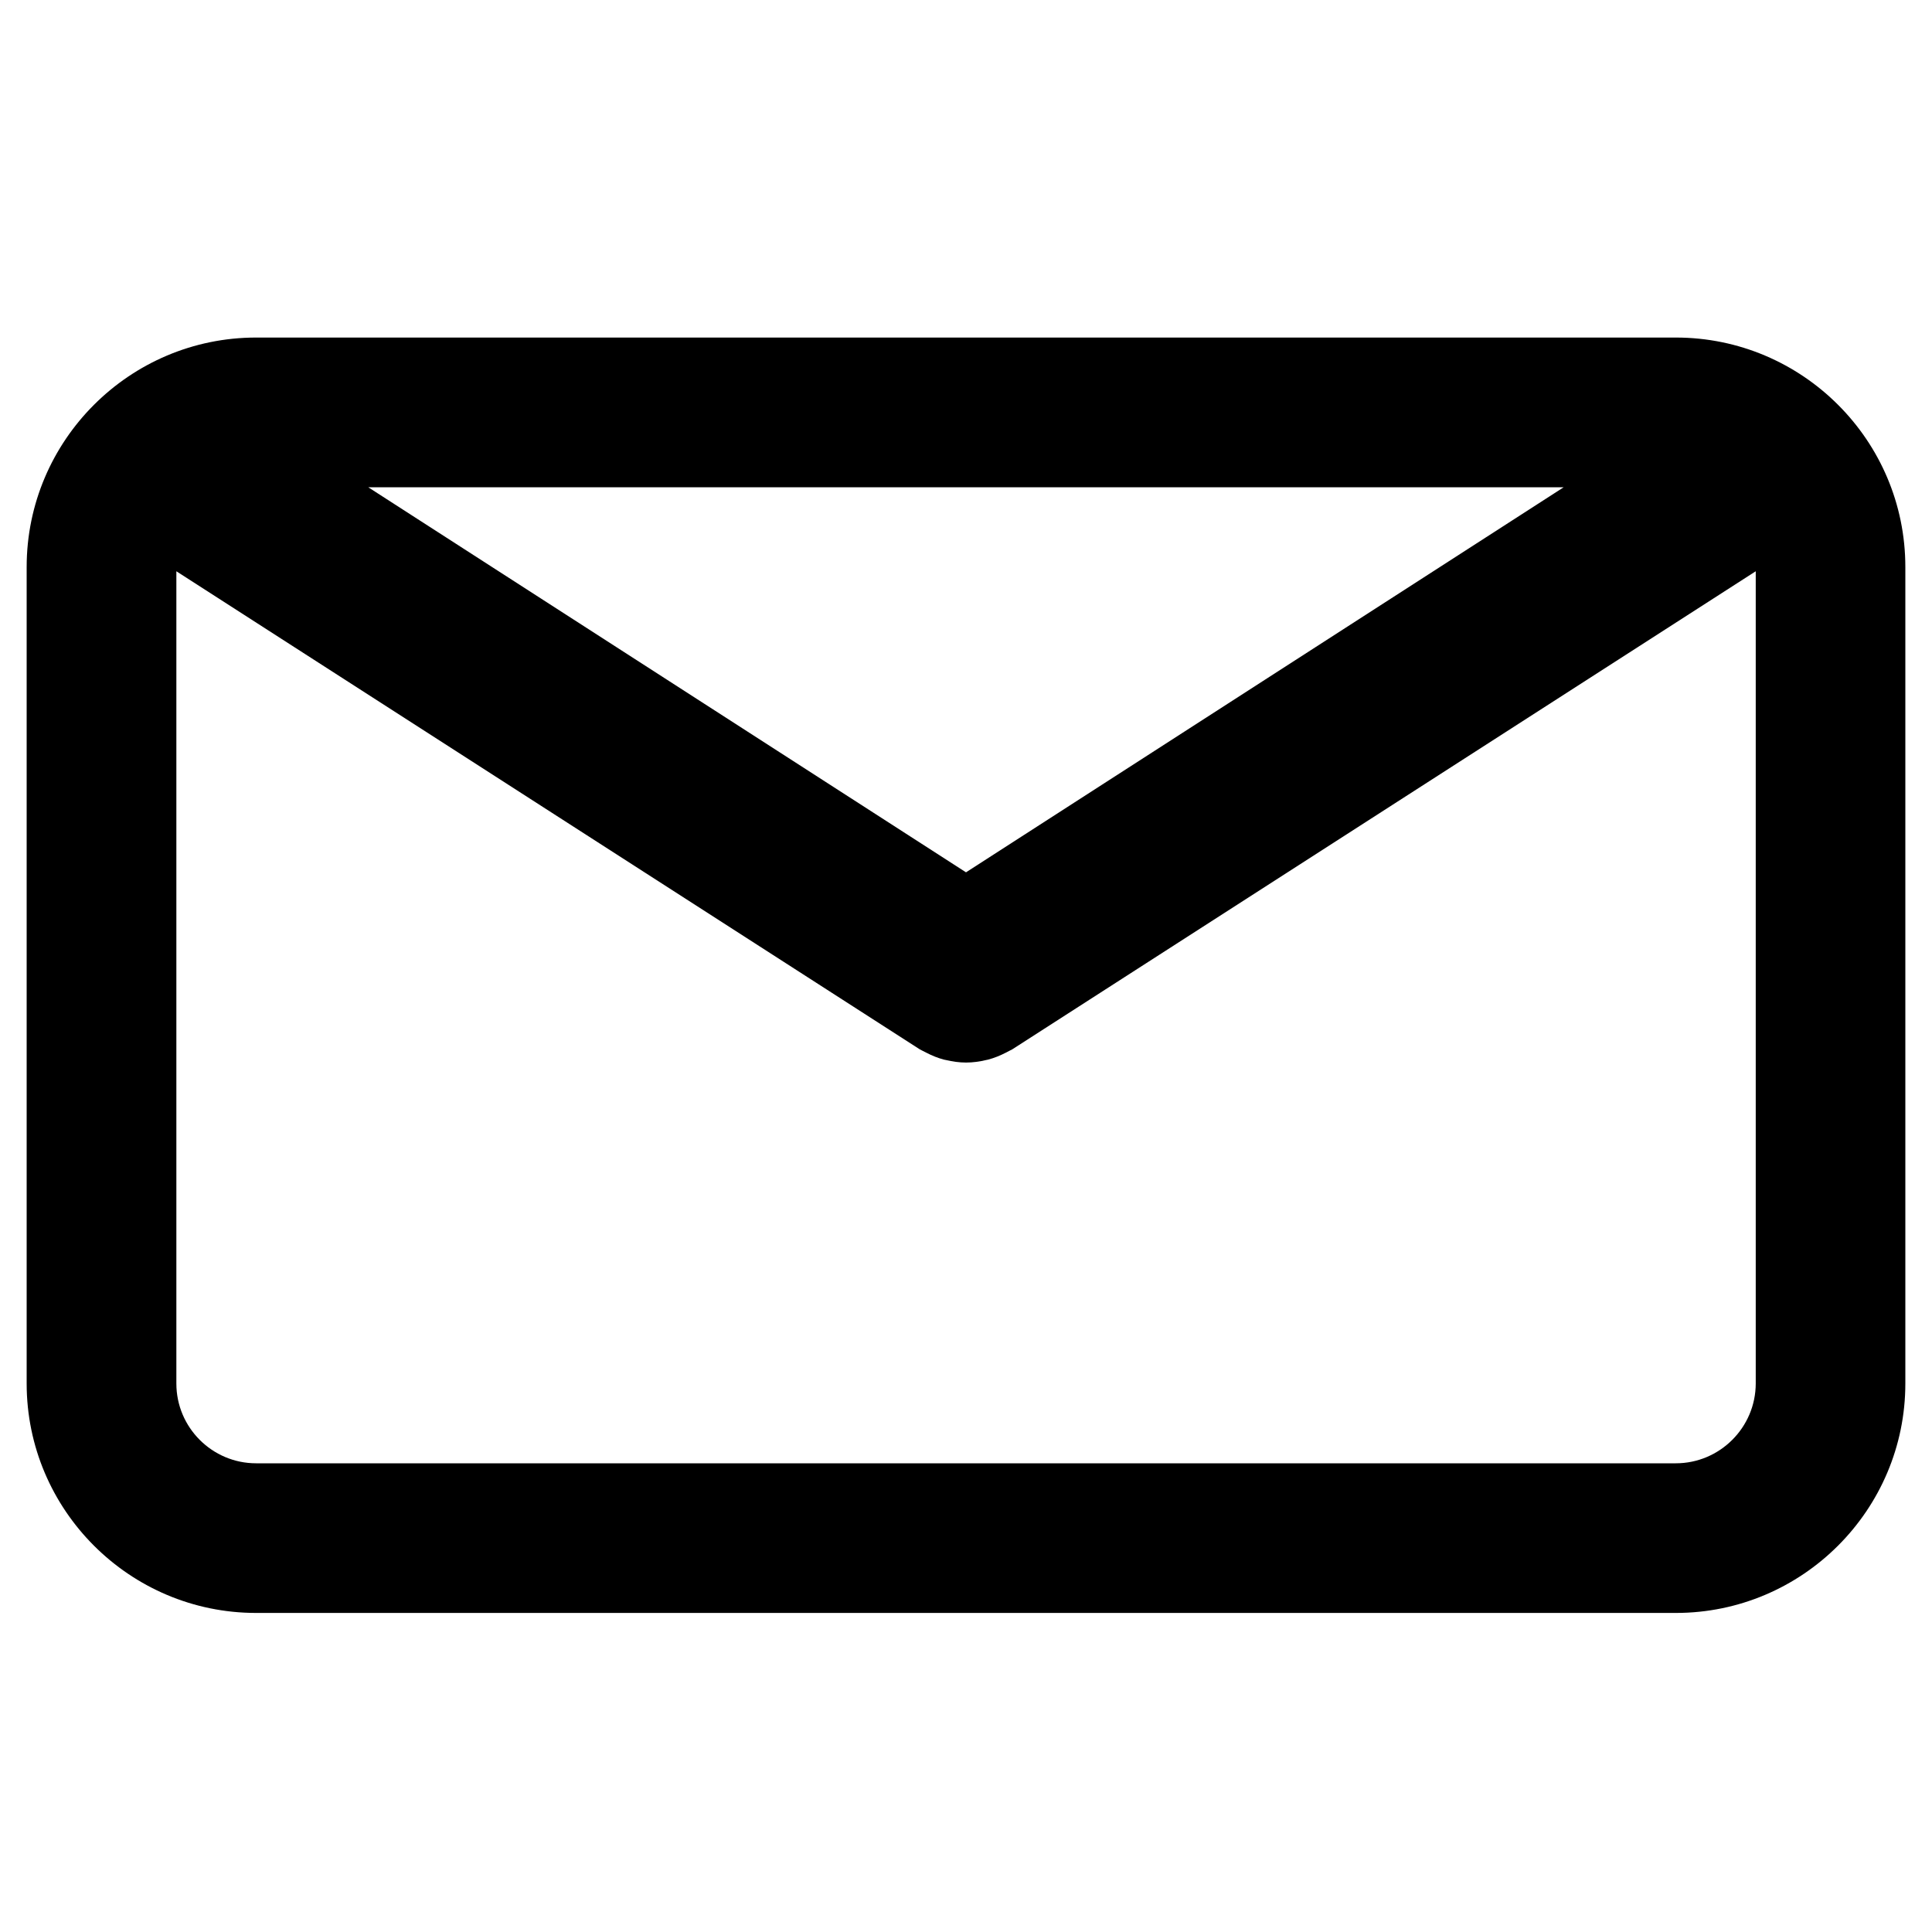 <?xml version="1.0" encoding="utf-8"?>
<!-- Generator: Adobe Illustrator 14.0.0, SVG Export Plug-In . SVG Version: 6.00 Build 43363)  -->
<!DOCTYPE svg PUBLIC "-//W3C//DTD SVG 1.0//EN" "http://www.w3.org/TR/2001/REC-SVG-20010904/DTD/svg10.dtd">
<svg version="1.0" id="Calque_1" xmlns="http://www.w3.org/2000/svg" xmlns:xlink="http://www.w3.org/1999/xlink" x="0px" y="0px"
	 width="35px" height="35px" viewBox="0 0 35 35" enable-background="new 0 0 35 35" xml:space="preserve">
<g>
	<path d="M30.359,6.115H4.64c-2.292,0-4.157,1.865-4.157,4.157v14.792c0,2.291,1.865,4.156,4.157,4.156h25.719
		c2.293,0,4.158-1.865,4.158-4.156V10.272C34.518,7.979,32.652,6.115,30.359,6.115z M28.328,8.827L17.5,15.803L6.671,8.827H28.328z
		 M30.359,26.509H4.64c-0.797,0-1.445-0.649-1.445-1.445V10.349l13.468,8.661c0.019,0.011,0.038,0.019,0.056,0.029
		c0.02,0.011,0.04,0.021,0.061,0.031c0.104,0.054,0.211,0.097,0.32,0.126c0.012,0.002,0.023,0.004,0.035,0.007
		c0.12,0.028,0.242,0.046,0.365,0.046l0,0h0.002c0.121,0,0.244-0.017,0.365-0.046c0.011-0.003,0.021-0.005,0.033-0.007
		c0.11-0.029,0.217-0.072,0.322-0.126c0.02-0.011,0.039-0.021,0.059-0.031c0.019-0.011,0.038-0.019,0.057-0.029l13.469-8.661v14.714
		C31.806,25.859,31.156,26.509,30.359,26.509z"/>
</g>
</svg>
